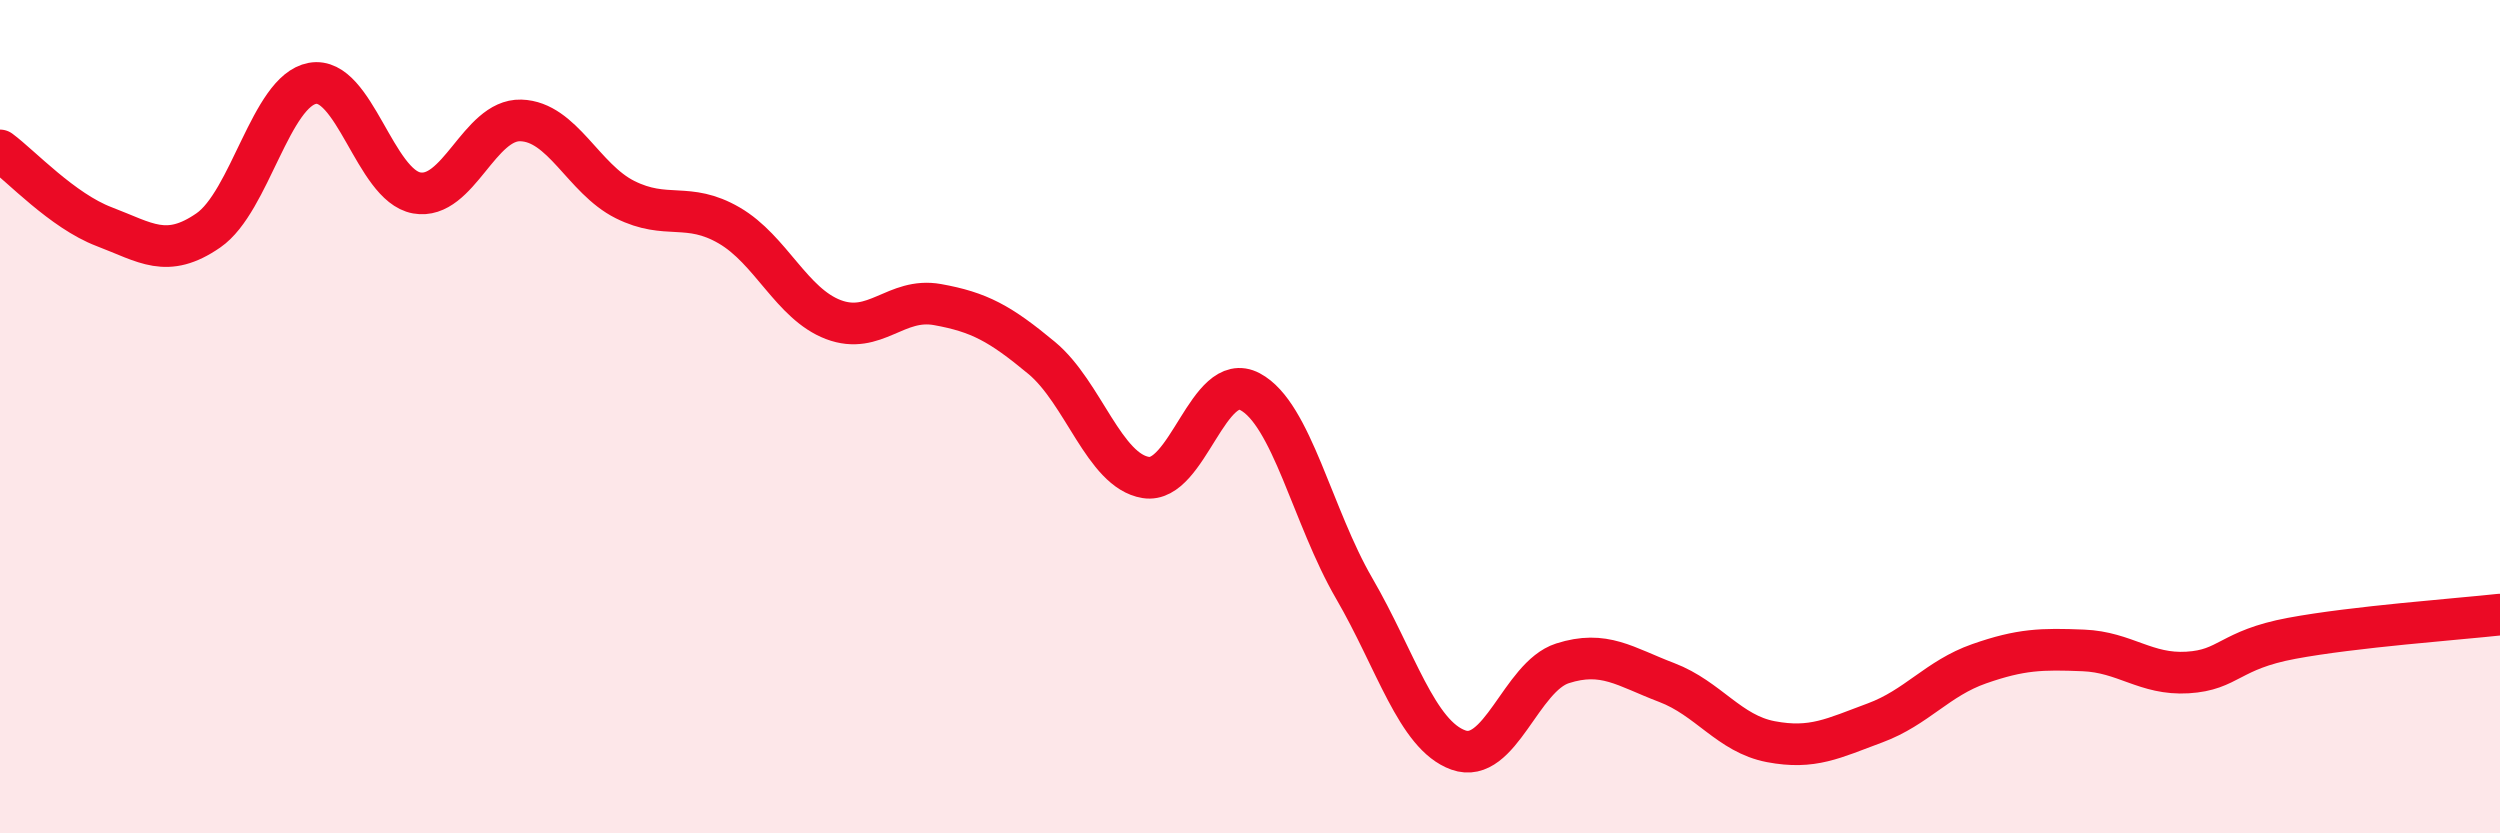 
    <svg width="60" height="20" viewBox="0 0 60 20" xmlns="http://www.w3.org/2000/svg">
      <path
        d="M 0,3.61 C 0.5,3.98 1.5,5.06 2.5,5.44 C 3.5,5.82 4,6.22 5,5.53 C 6,4.84 6.5,2.18 7.5,2 C 8.5,1.82 9,4.45 10,4.63 C 11,4.81 11.5,2.86 12.5,2.89 C 13.5,2.92 14,4.29 15,4.79 C 16,5.29 16.5,4.83 17.5,5.41 C 18.5,5.99 19,7.29 20,7.67 C 21,8.05 21.5,7.13 22.5,7.31 C 23.5,7.49 24,7.76 25,8.59 C 26,9.42 26.5,11.3 27.5,11.46 C 28.5,11.62 29,8.87 30,9.4 C 31,9.93 31.5,12.4 32.5,14.12 C 33.5,15.84 34,17.64 35,18 C 36,18.36 36.5,16.24 37.5,15.92 C 38.5,15.6 39,16 40,16.38 C 41,16.76 41.5,17.61 42.5,17.8 C 43.5,17.99 44,17.72 45,17.35 C 46,16.98 46.5,16.28 47.5,15.93 C 48.5,15.58 49,15.57 50,15.61 C 51,15.65 51.5,16.2 52.5,16.14 C 53.5,16.08 53.5,15.6 55,15.32 C 56.5,15.04 59,14.86 60,14.75L60 20L0 20Z"
        fill="#EB0A25"
        opacity="0.1"
        stroke-linecap="round"
        stroke-linejoin="round"
      />
      <path
        d="M 0,3.61 C 0.5,3.98 1.5,5.06 2.5,5.44 C 3.5,5.82 4,6.22 5,5.53 C 6,4.84 6.5,2.18 7.5,2 C 8.5,1.82 9,4.45 10,4.63 C 11,4.81 11.5,2.86 12.5,2.89 C 13.5,2.92 14,4.29 15,4.79 C 16,5.29 16.5,4.83 17.5,5.41 C 18.5,5.99 19,7.29 20,7.67 C 21,8.05 21.5,7.13 22.5,7.31 C 23.5,7.49 24,7.76 25,8.59 C 26,9.42 26.5,11.3 27.5,11.46 C 28.5,11.62 29,8.87 30,9.4 C 31,9.93 31.5,12.4 32.5,14.12 C 33.5,15.84 34,17.64 35,18 C 36,18.36 36.5,16.24 37.5,15.92 C 38.5,15.6 39,16 40,16.38 C 41,16.76 41.5,17.61 42.5,17.8 C 43.5,17.99 44,17.72 45,17.35 C 46,16.98 46.5,16.28 47.5,15.93 C 48.5,15.58 49,15.57 50,15.61 C 51,15.65 51.5,16.2 52.5,16.14 C 53.5,16.08 53.5,15.6 55,15.32 C 56.5,15.04 59,14.86 60,14.75"
        stroke="#EB0A25"
        stroke-width="1"
        fill="none"
        stroke-linecap="round"
        stroke-linejoin="round"
      />
    </svg>
  